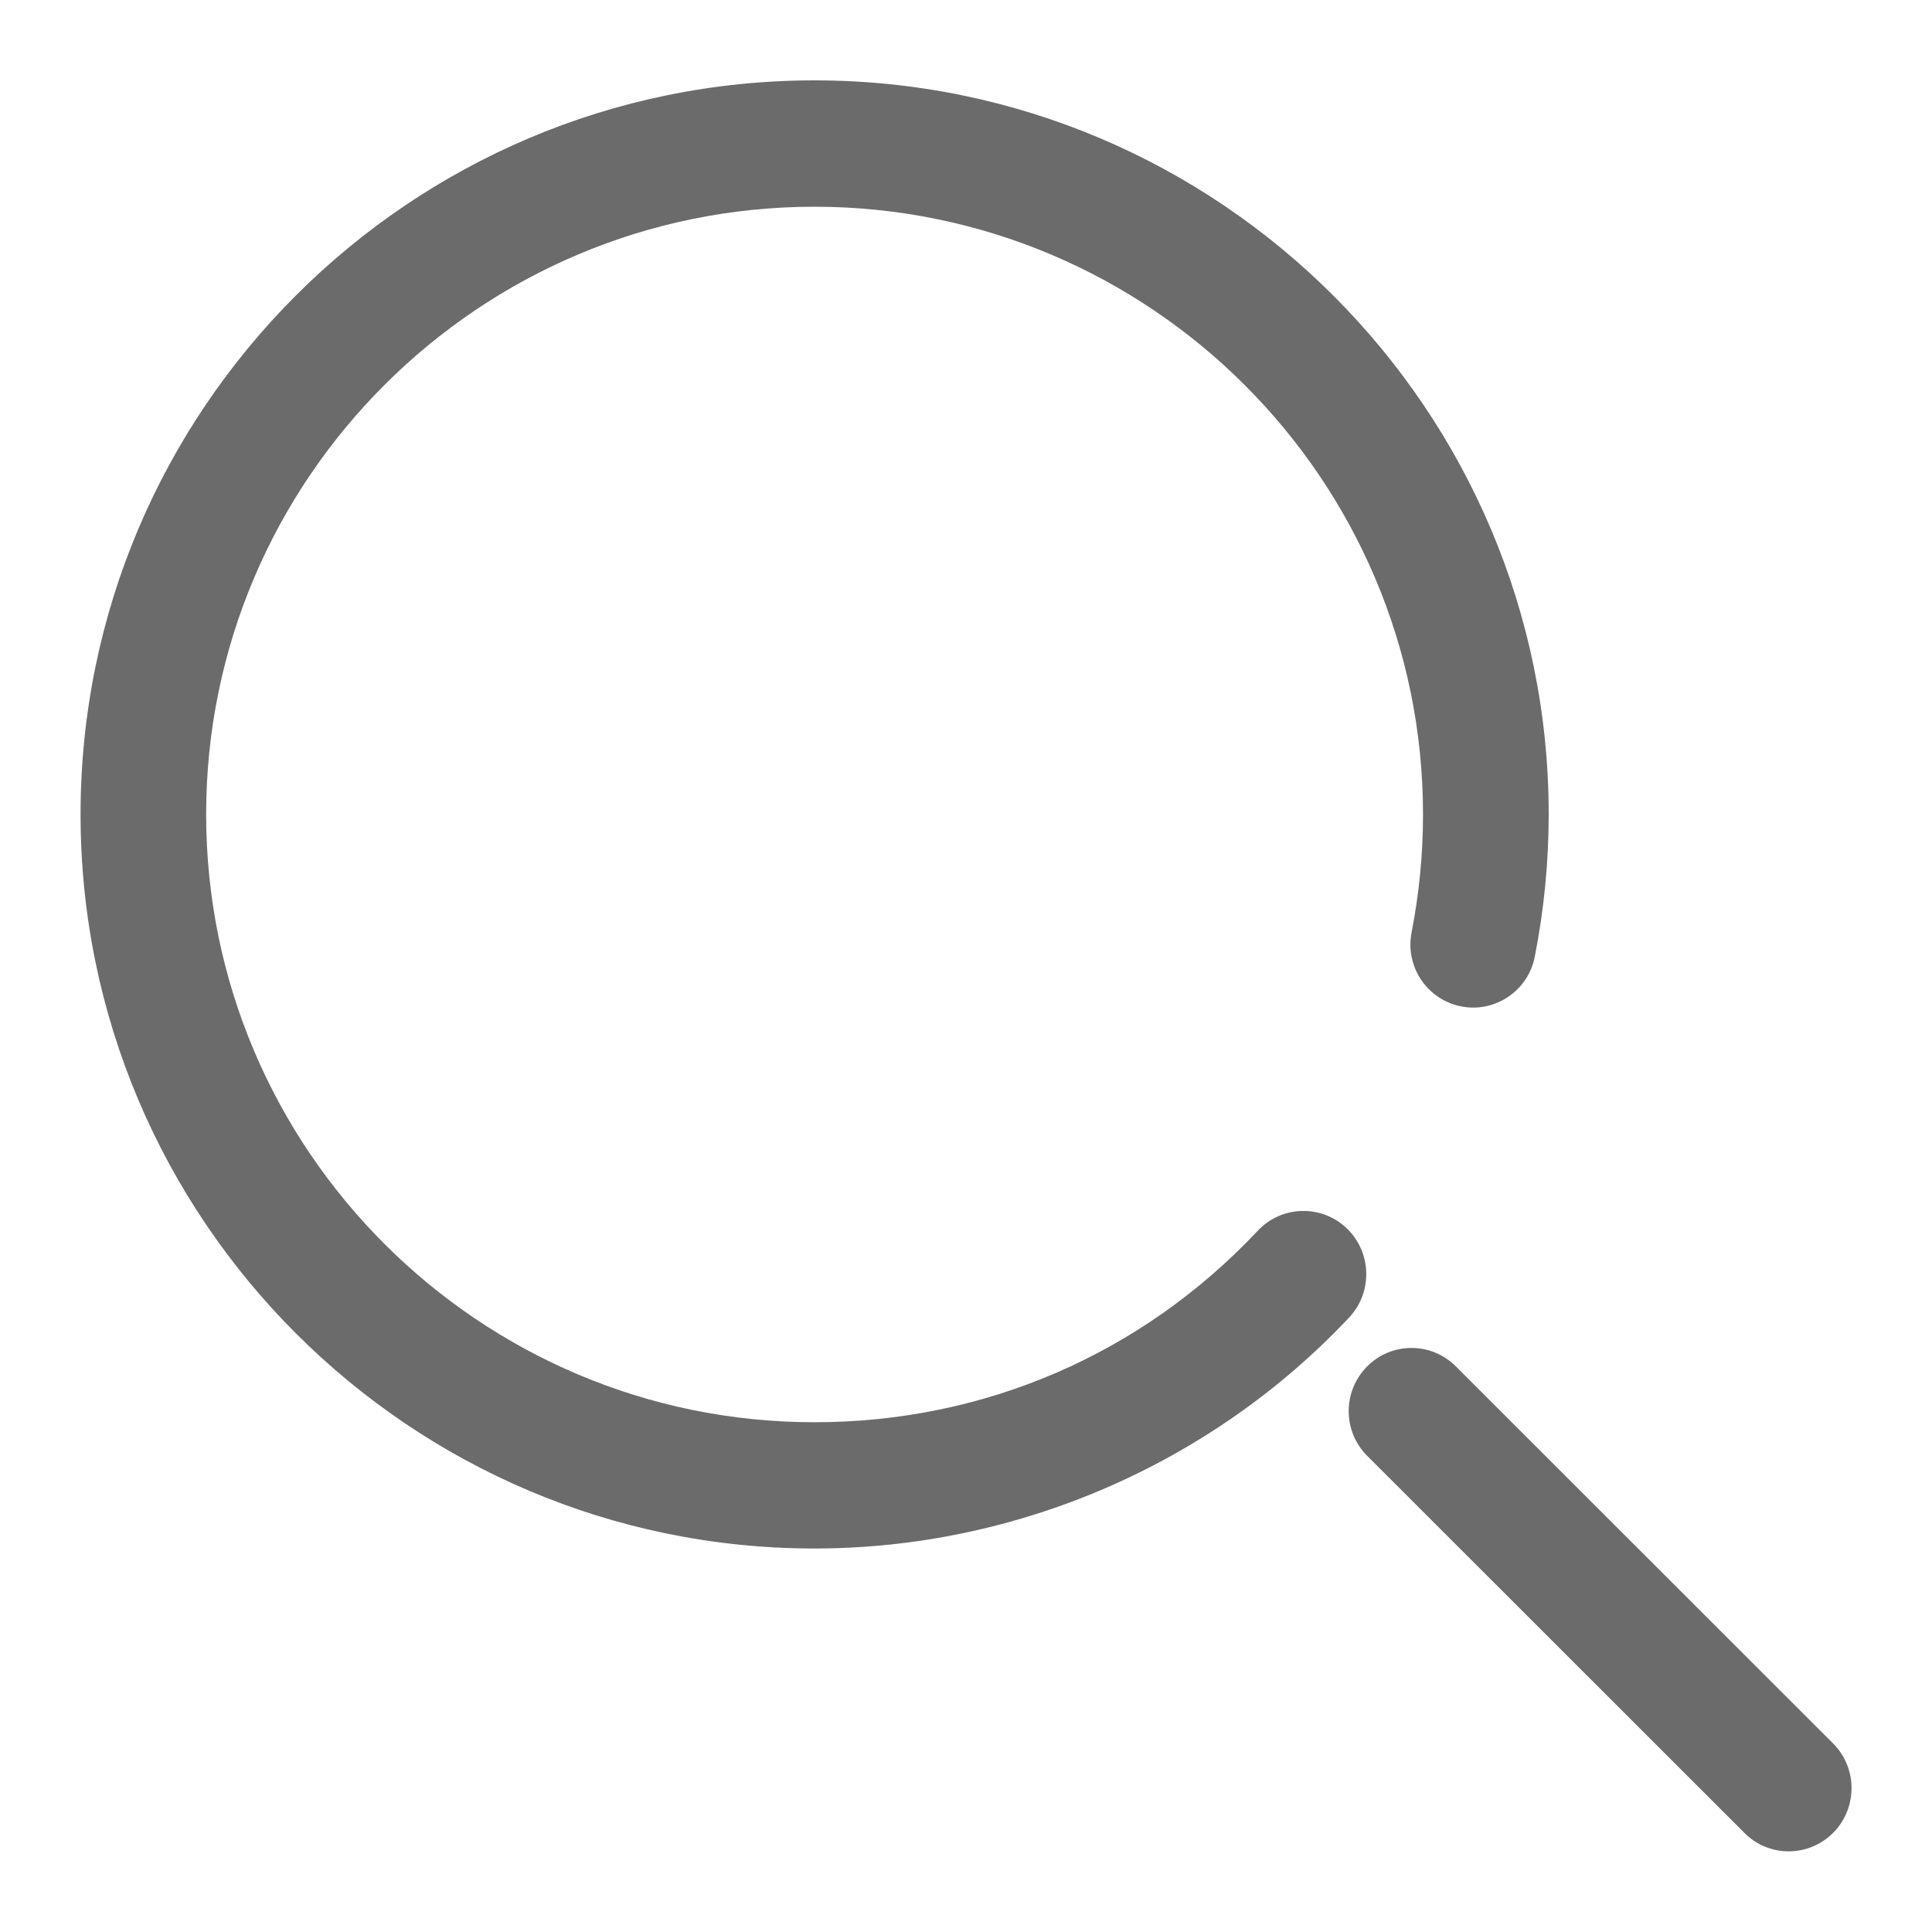 <svg width="20" height="20" viewBox="0 0 20 20" fill="none" xmlns="http://www.w3.org/2000/svg">
<path fill-rule="evenodd" clip-rule="evenodd" d="M18.975 18.047L15.07 14.144C14.816 13.89 14.403 13.89 14.151 14.147C13.897 14.404 13.899 14.817 14.154 15.072L18.059 18.975C18.185 19.102 18.351 19.165 18.516 19.165C18.684 19.165 18.851 19.1 18.978 18.972C19.231 18.715 19.23 18.302 18.975 18.047ZM0.834 8.43C0.834 4.241 4.242 0.832 8.431 0.832C12.621 0.832 16.032 4.241 16.032 8.43C16.032 8.926 15.983 9.422 15.888 9.904C15.819 10.259 15.472 10.488 15.125 10.418C14.772 10.348 14.543 10.005 14.613 9.65C14.691 9.251 14.731 8.841 14.731 8.43C14.731 4.962 11.905 2.14 8.431 2.14C4.959 2.14 2.134 4.962 2.134 8.43C2.134 11.9 4.959 14.723 8.431 14.723C10.188 14.723 11.819 14.019 13.021 12.74C13.268 12.477 13.681 12.467 13.941 12.715C14.201 12.964 14.212 13.377 13.966 13.639C12.536 15.159 10.519 16.03 8.431 16.03C4.242 16.03 0.834 12.621 0.834 8.43Z" fill="black" fill-opacity="0.58"/>
</svg>
